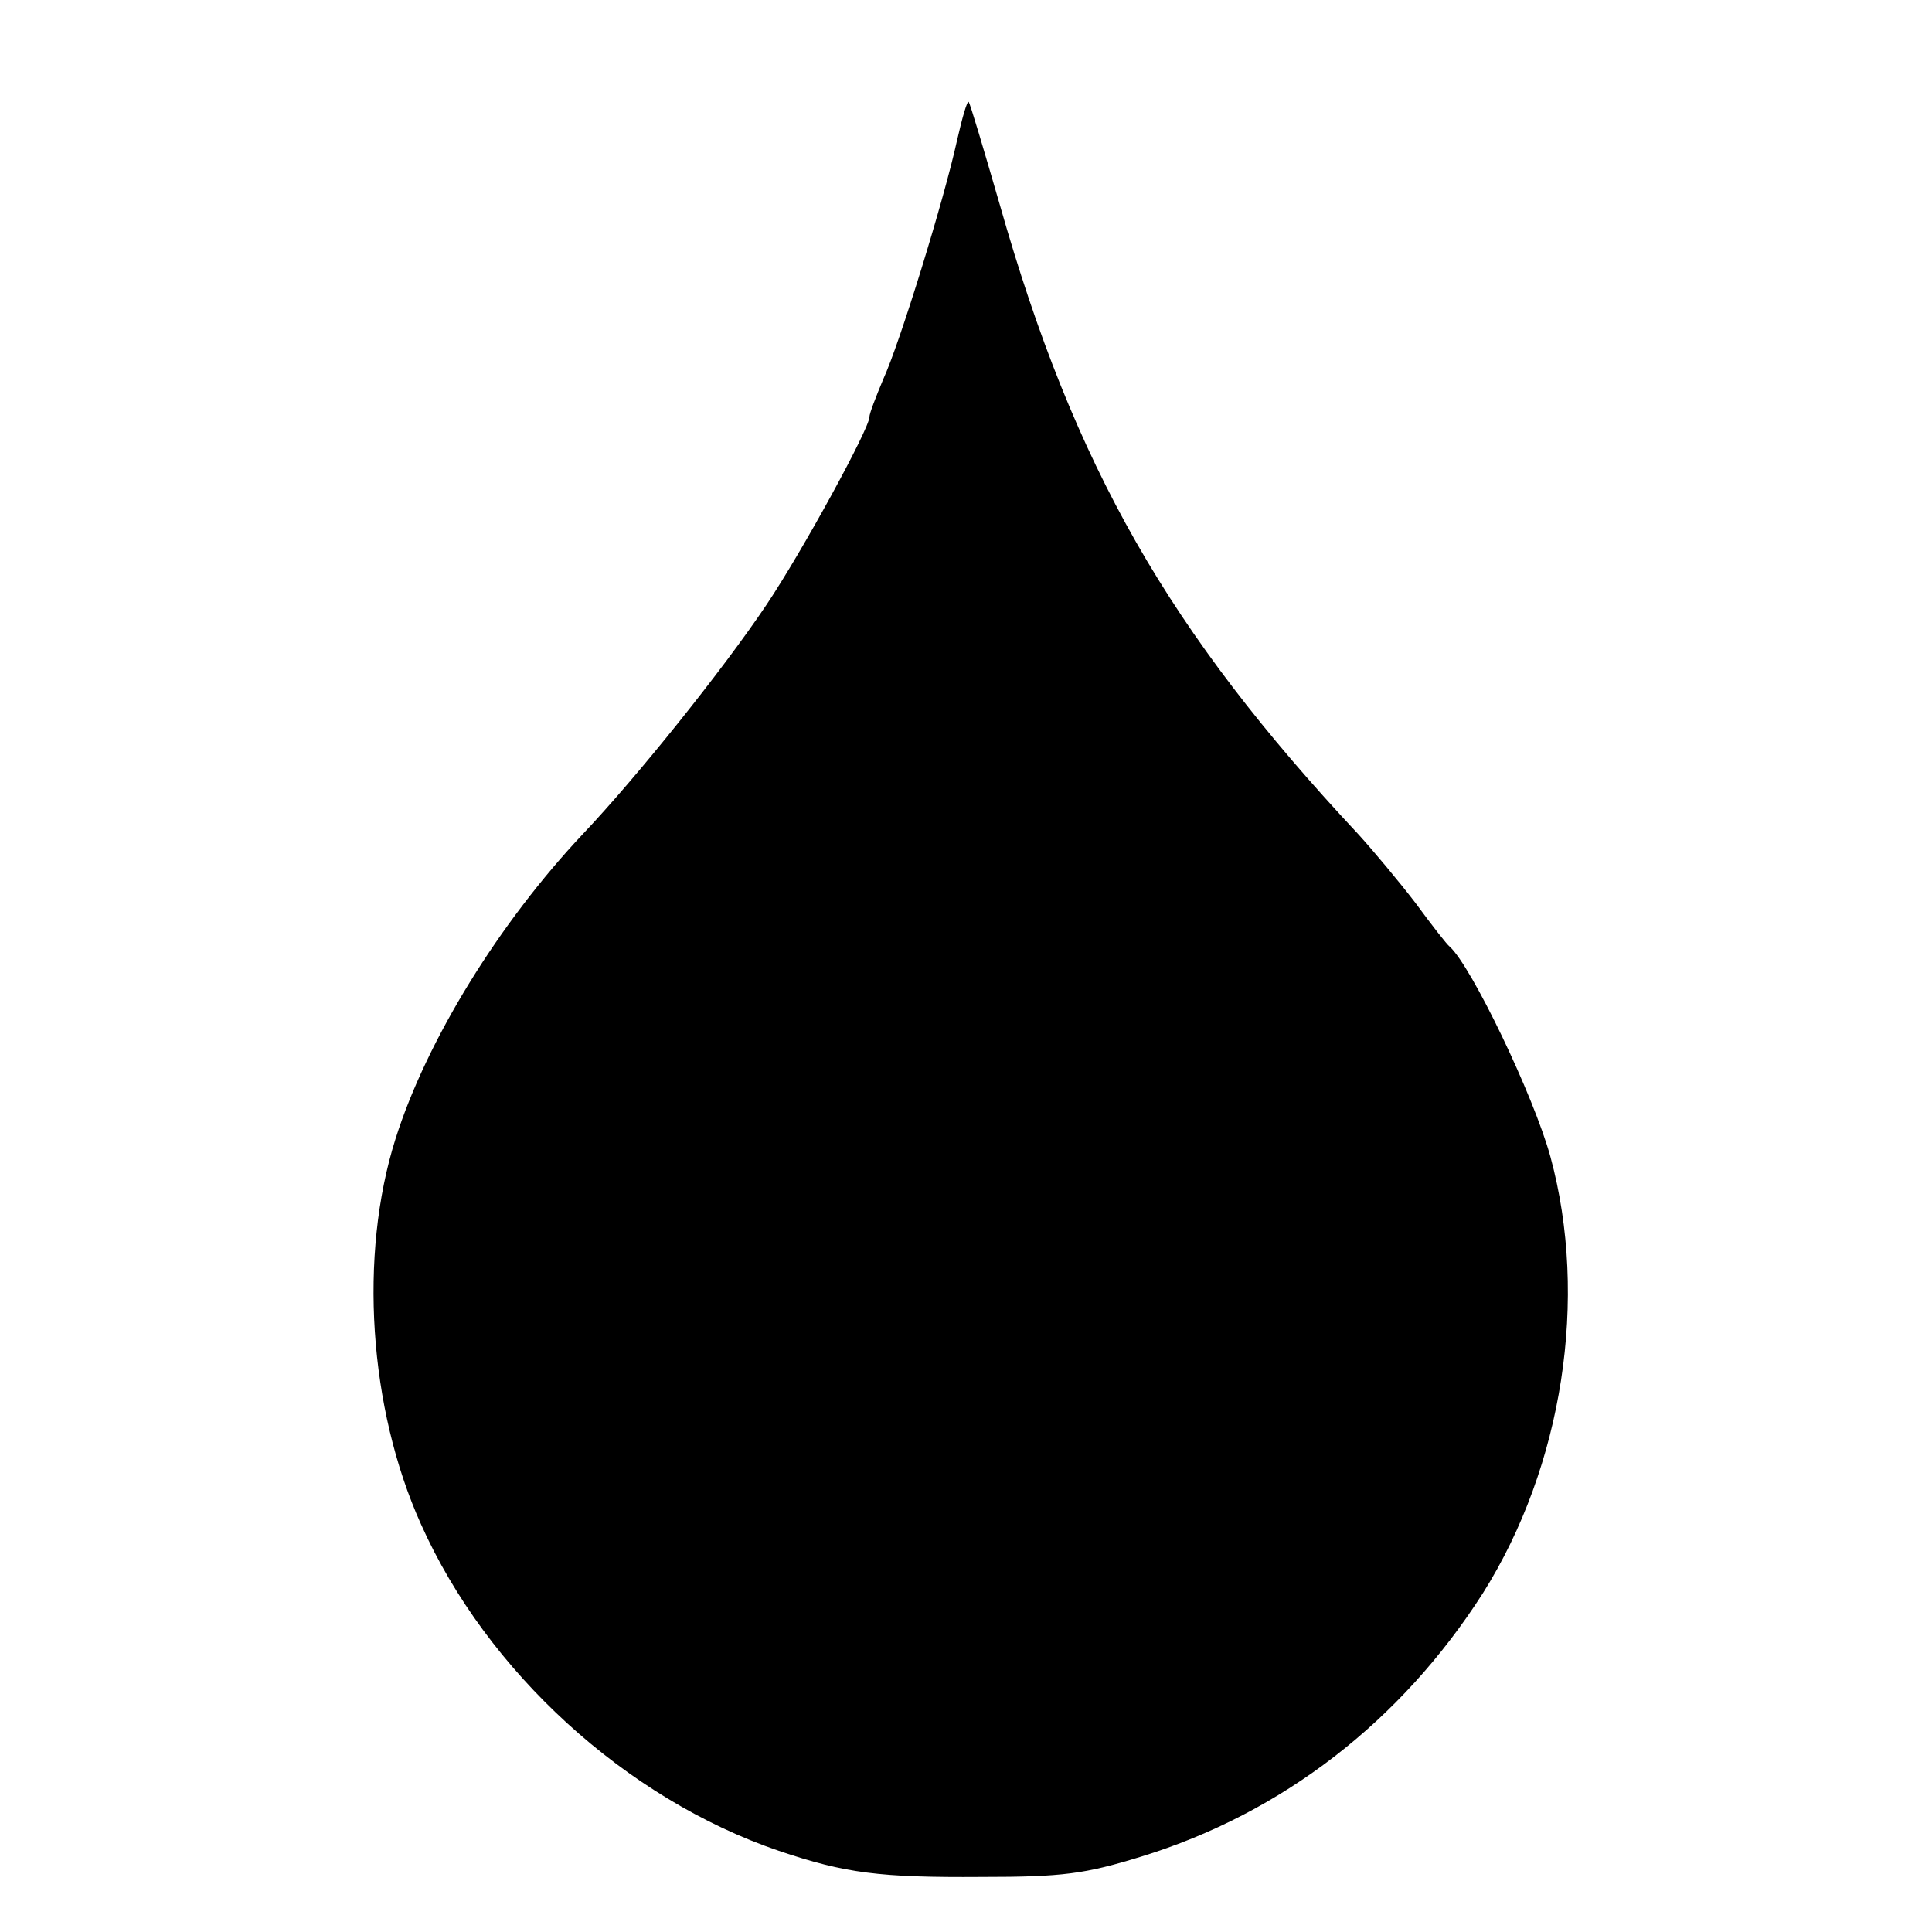 <?xml version="1.0" standalone="no"?>
<!DOCTYPE svg PUBLIC "-//W3C//DTD SVG 20010904//EN"
 "http://www.w3.org/TR/2001/REC-SVG-20010904/DTD/svg10.dtd">
<svg version="1.0" xmlns="http://www.w3.org/2000/svg"
 width="16pt" height="16pt" viewBox="0 0 16 16"
 preserveAspectRatio="xMidYMid meet">
<g transform="translate(0,16) scale(0.006,-0.006)"
fill="#000000" stroke="none">
<path d="M1321 2473 c-18 -82 -79 -280 -102 -330 -10 -24 -19 -47 -19 -52 0
-16 -93 -186 -142 -259 -61 -91 -180 -239 -253 -316 -116 -123 -216 -285 -259
-421 -51 -161 -37 -372 35 -532 91 -204 283 -379 494 -451 92 -31 139 -37 280
-36 112 0 142 4 220 28 195 60 359 187 472 364 110 175 146 407 93 602 -23 84
-109 263 -139 290 -4 3 -25 30 -47 60 -23 30 -59 73 -79 95 -262 280 -392 507
-495 869 -22 76 -41 140 -43 142 -2 2 -9 -22 -16 -53z"/>
</g>
</svg>
